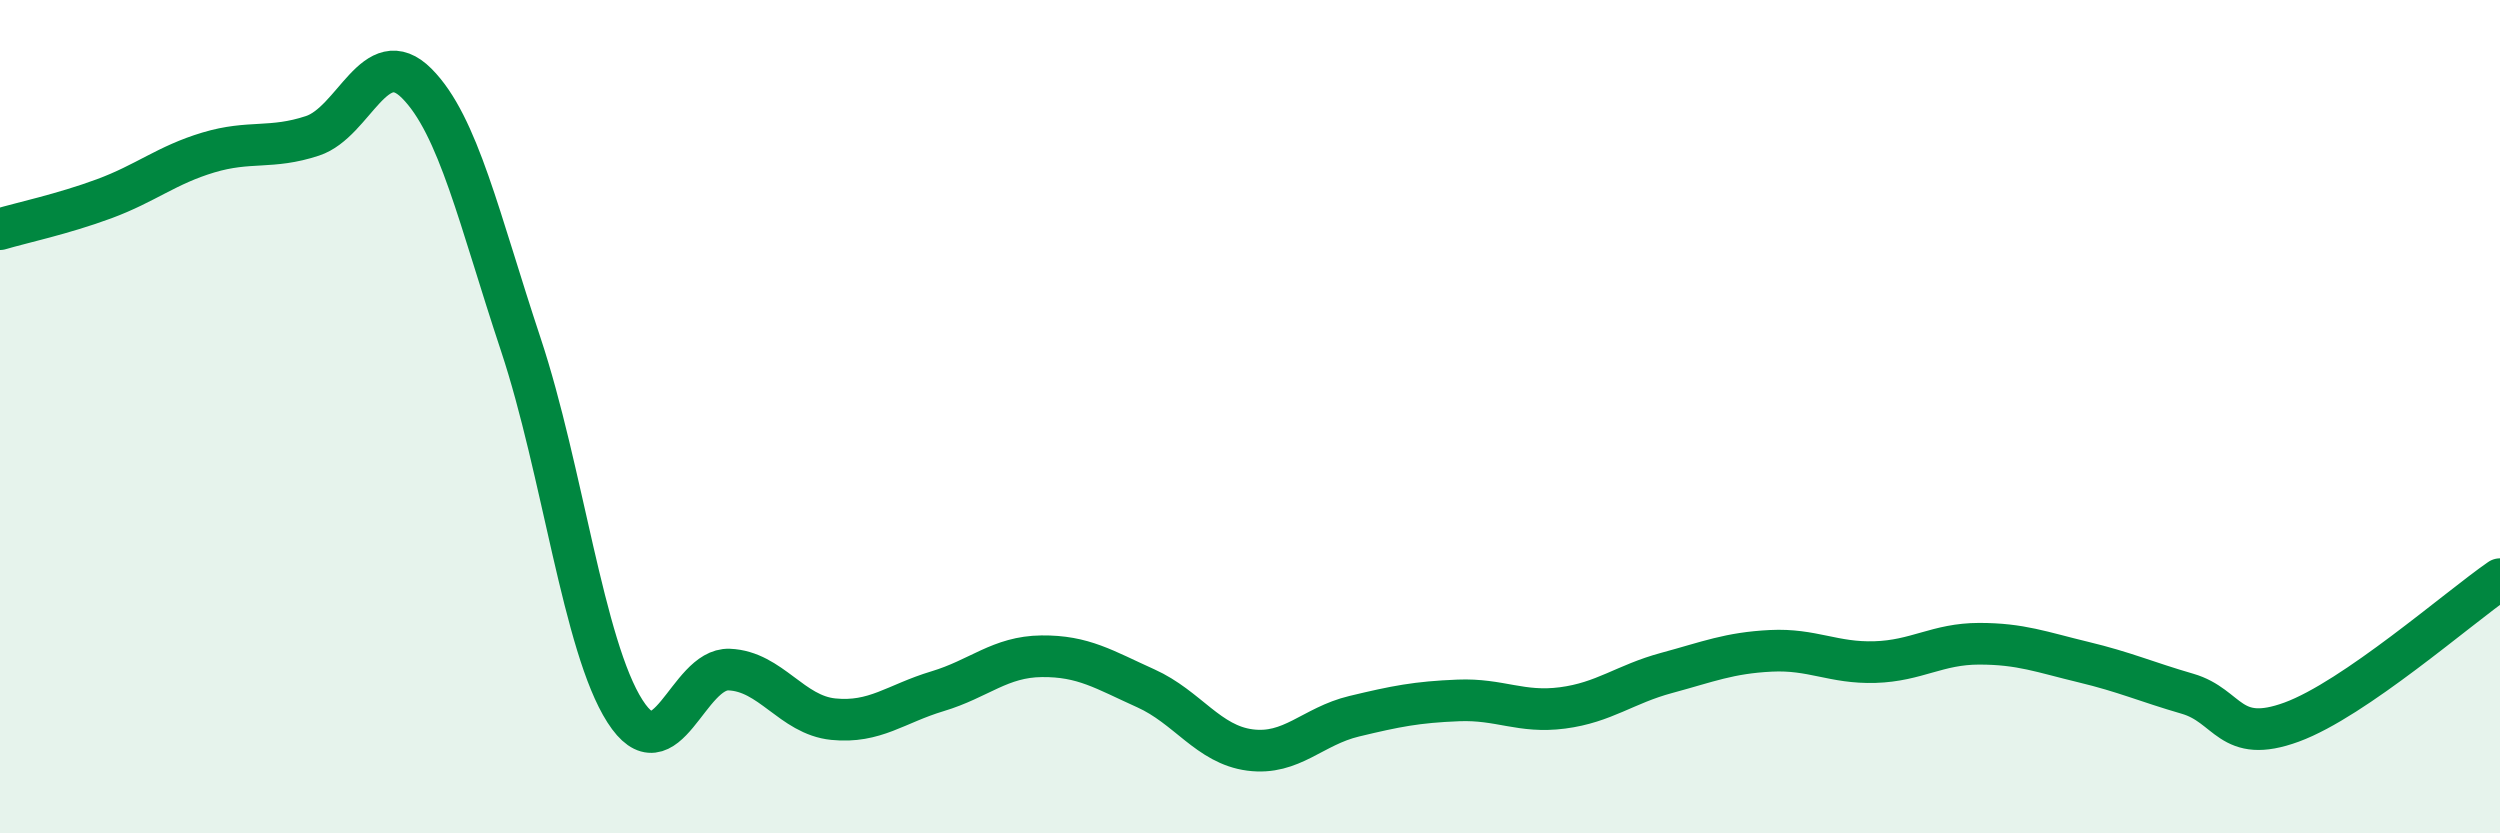 
    <svg width="60" height="20" viewBox="0 0 60 20" xmlns="http://www.w3.org/2000/svg">
      <path
        d="M 0,5.5 C 0.5,5.35 1.5,5.14 2.5,4.77 C 3.5,4.4 4,3.96 5,3.66 C 6,3.36 6.5,3.59 7.5,3.26 C 8.5,2.93 9,1 10,2 C 11,3 11.5,5.26 12.5,8.27 C 13.5,11.28 14,15.51 15,17.07 C 16,18.63 16.5,16.03 17.5,16.07 C 18.5,16.11 19,17.16 20,17.26 C 21,17.36 21.5,16.89 22.5,16.59 C 23.5,16.29 24,15.76 25,15.75 C 26,15.74 26.5,16.07 27.5,16.52 C 28.5,16.97 29,17.87 30,18 C 31,18.13 31.5,17.43 32.5,17.19 C 33.5,16.95 34,16.85 35,16.81 C 36,16.77 36.5,17.12 37.5,16.99 C 38.5,16.86 39,16.42 40,16.15 C 41,15.88 41.5,15.67 42.5,15.62 C 43.5,15.57 44,15.92 45,15.89 C 46,15.86 46.5,15.45 47.5,15.45 C 48.5,15.45 49,15.65 50,15.89 C 51,16.13 51.5,16.36 52.5,16.65 C 53.5,16.94 53.5,17.88 55,17.33 C 56.5,16.78 59,14.59 60,13.9L60 20L0 20Z"
        fill="#008740"
        opacity="0.1"
        stroke-linecap="round"
        stroke-linejoin="round"
      />
      <path
        d="M 0,5.5 C 0.5,5.35 1.5,5.14 2.5,4.77 C 3.5,4.4 4,3.96 5,3.66 C 6,3.36 6.5,3.59 7.5,3.26 C 8.5,2.93 9,1 10,2 C 11,3 11.5,5.26 12.5,8.27 C 13.5,11.28 14,15.51 15,17.07 C 16,18.63 16.5,16.03 17.5,16.07 C 18.5,16.11 19,17.16 20,17.26 C 21,17.36 21.5,16.89 22.5,16.59 C 23.5,16.29 24,15.76 25,15.75 C 26,15.74 26.5,16.07 27.5,16.52 C 28.5,16.97 29,17.87 30,18 C 31,18.13 31.5,17.43 32.5,17.19 C 33.5,16.95 34,16.85 35,16.81 C 36,16.77 36.5,17.12 37.5,16.99 C 38.5,16.86 39,16.42 40,16.15 C 41,15.88 41.5,15.67 42.5,15.62 C 43.5,15.57 44,15.92 45,15.89 C 46,15.86 46.5,15.45 47.5,15.45 C 48.5,15.45 49,15.65 50,15.89 C 51,16.13 51.5,16.36 52.5,16.65 C 53.5,16.94 53.5,17.88 55,17.33 C 56.5,16.78 59,14.59 60,13.9"
        stroke="#008740"
        stroke-width="1"
        fill="none"
        stroke-linecap="round"
        stroke-linejoin="round"
      />
    </svg>
  
